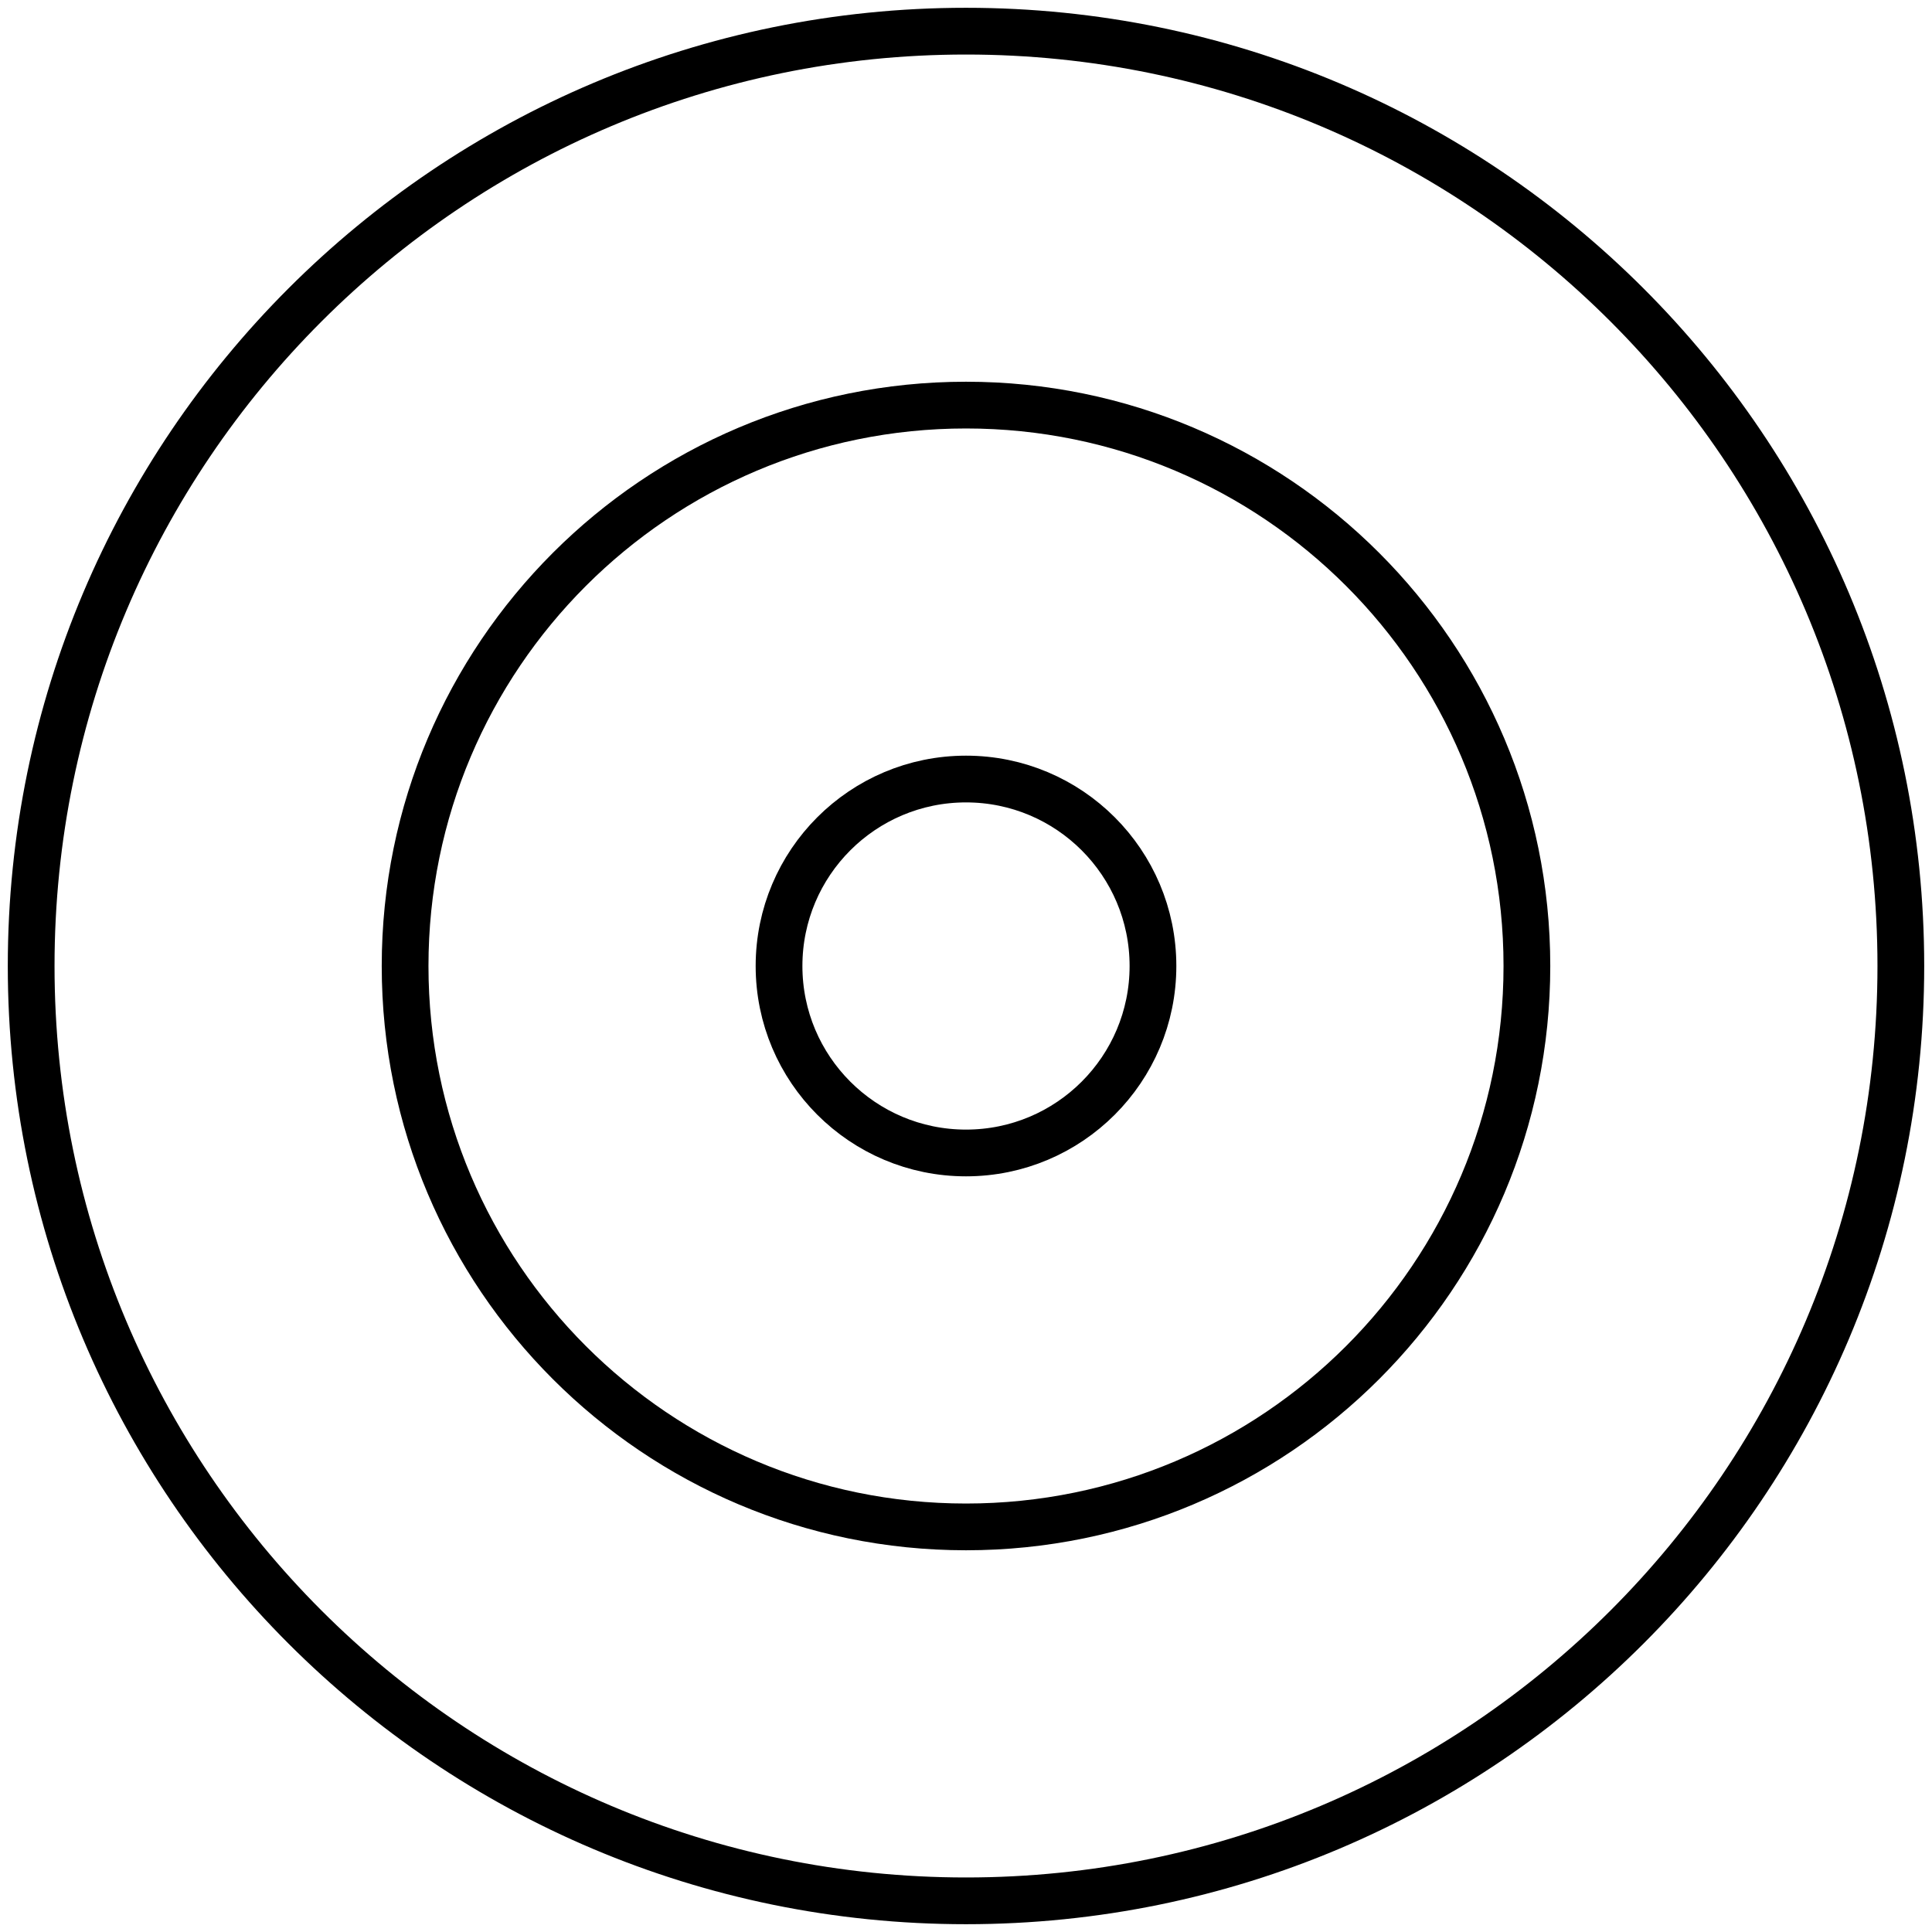 <svg width="124" height="124" viewBox="0 0 124 124" fill="none" xmlns="http://www.w3.org/2000/svg">
<path d="M62 122C95.137 122 122 95.137 122 62C122 28.863 95.137 2 62 2C28.863 2 2 28.863 2 62C2 95.137 28.863 122 62 122Z" stroke="black" stroke-width="3" stroke-linecap="round" stroke-linejoin="round"/>
<path d="M62 98C81.882 98 98 81.882 98 62C98 42.118 81.882 26 62 26C42.118 26 26 42.118 26 62C26 81.882 42.118 98 62 98Z" stroke="black" stroke-width="3" stroke-linecap="round" stroke-linejoin="round"/>
<path d="M62 74C68.627 74 74 68.627 74 62C74 55.373 68.627 50 62 50C55.373 50 50 55.373 50 62C50 68.627 55.373 74 62 74Z" stroke="black" stroke-width="3" stroke-linecap="round" stroke-linejoin="round"/>
</svg>
